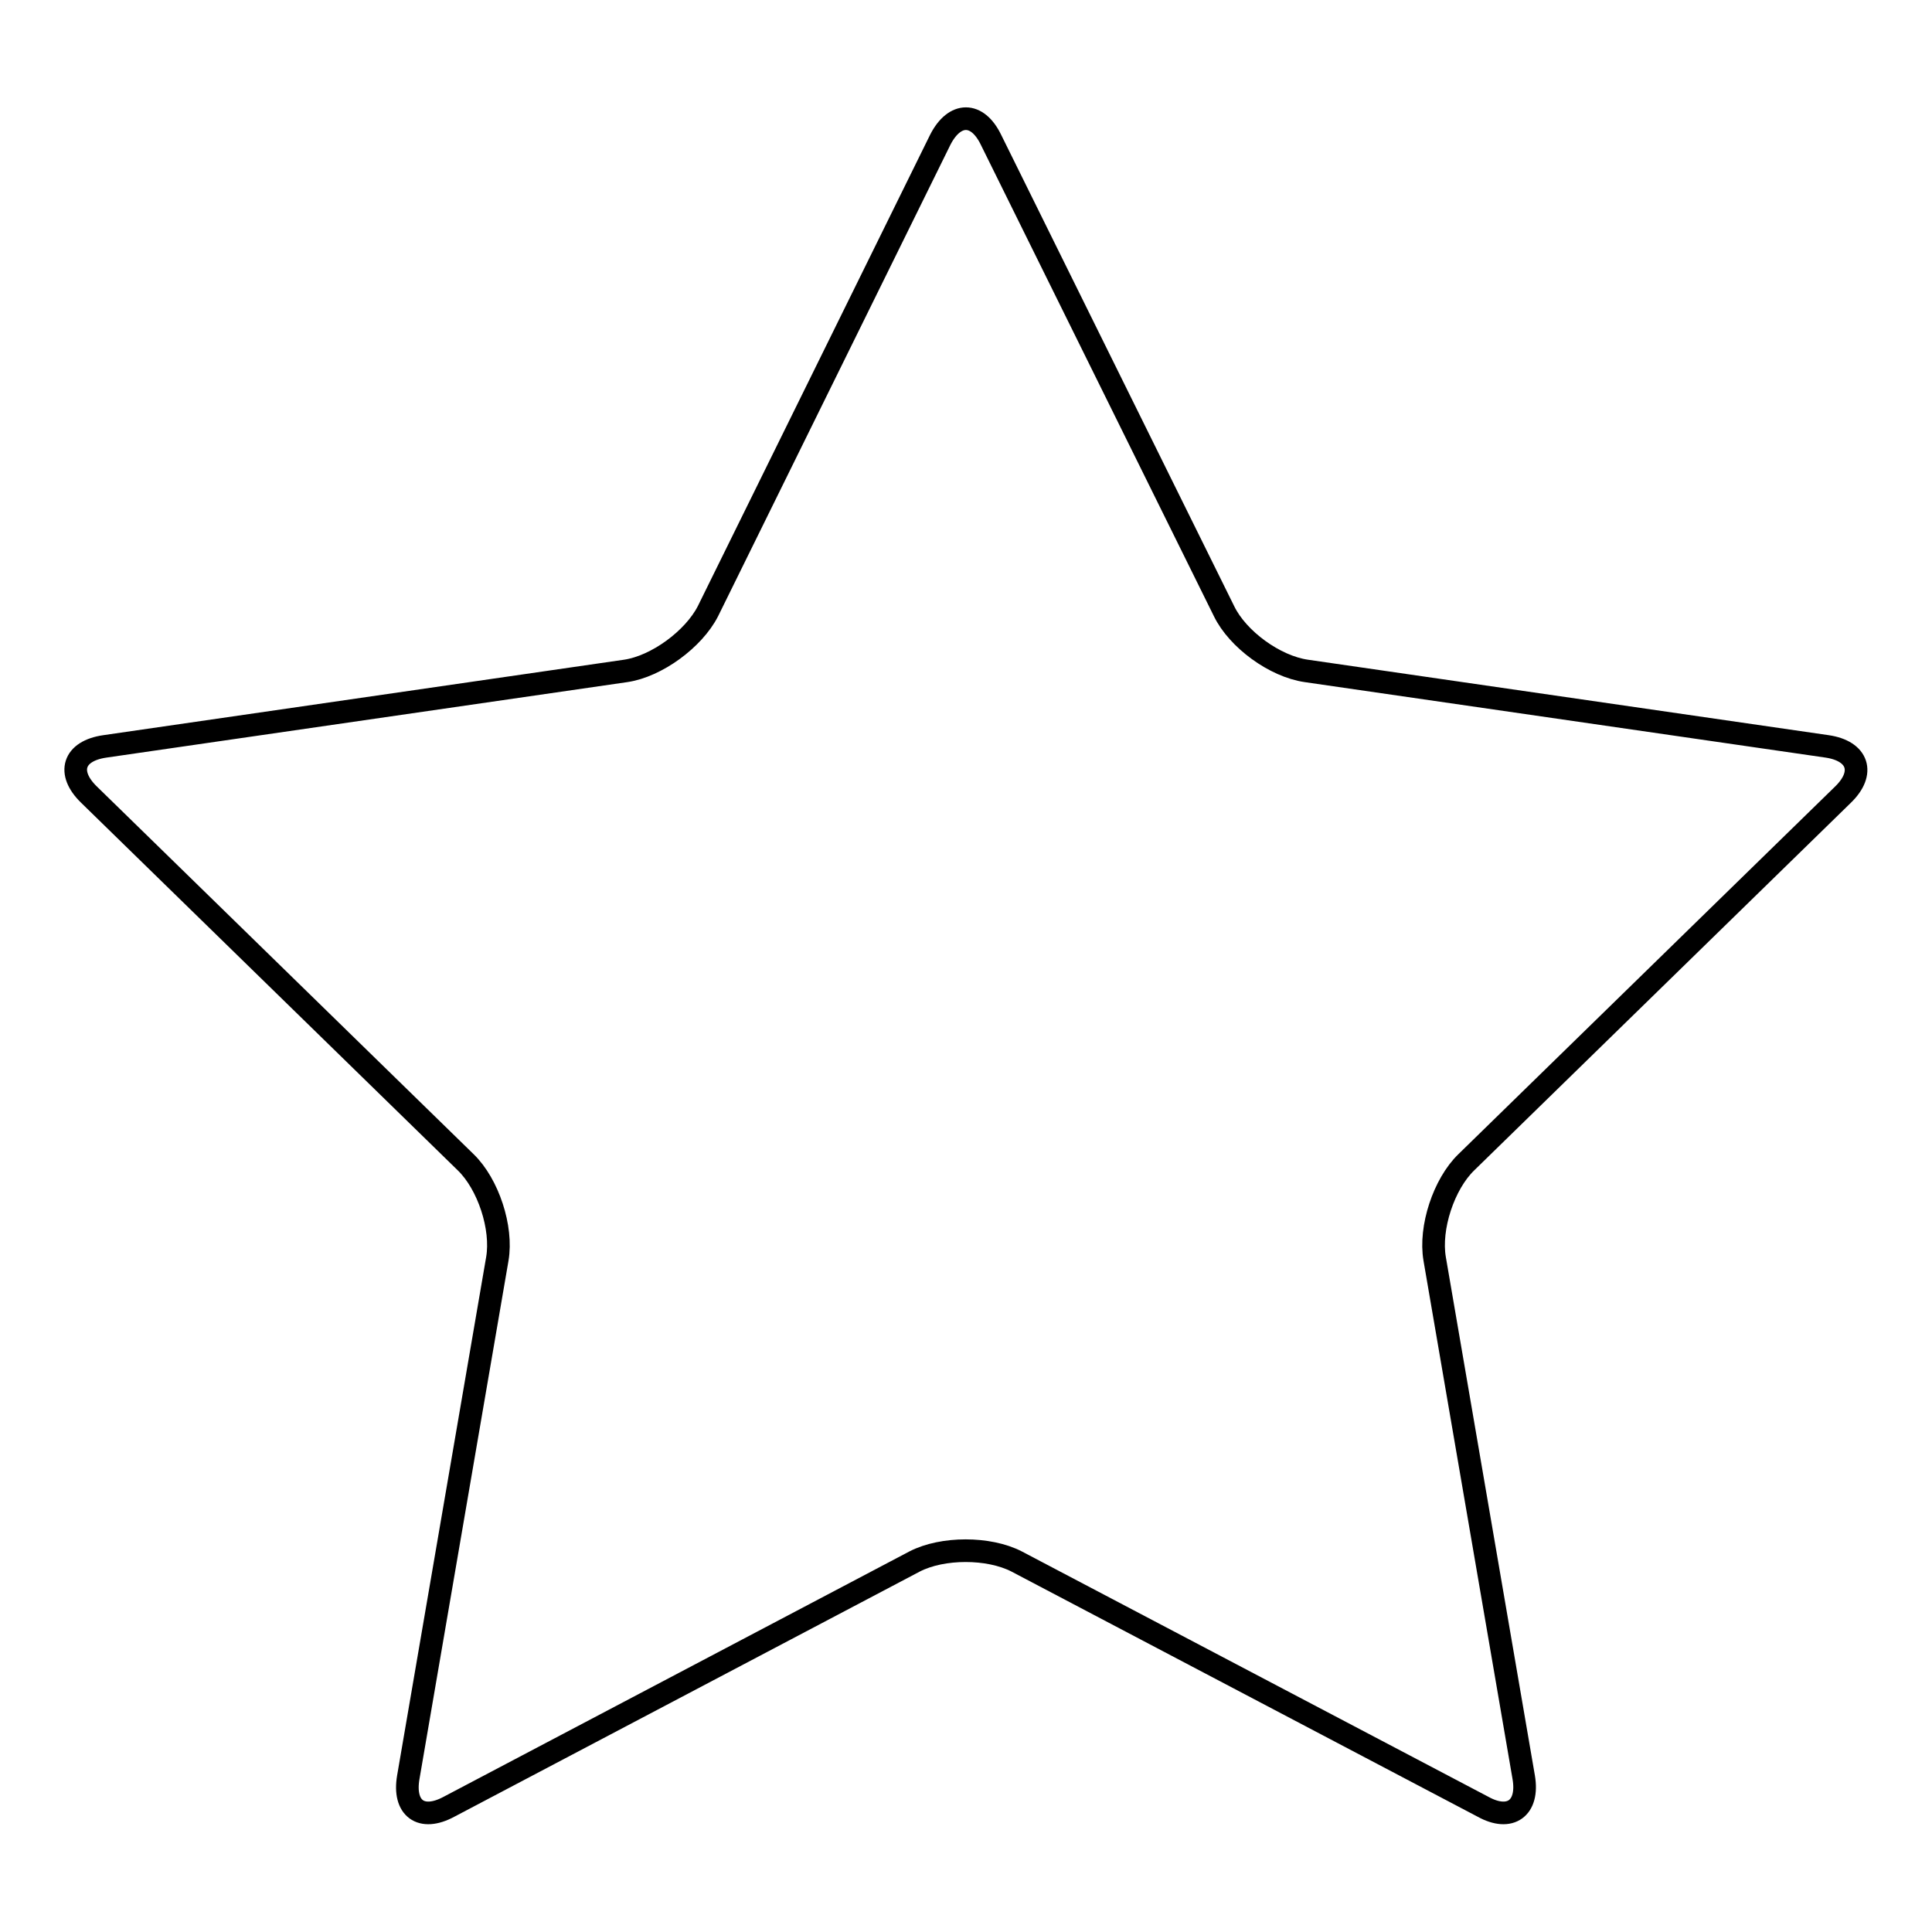 <?xml version="1.0" encoding="utf-8"?>
<!-- Svg Vector Icons : http://www.onlinewebfonts.com/icon -->
<!DOCTYPE svg PUBLIC "-//W3C//DTD SVG 1.1//EN" "http://www.w3.org/Graphics/SVG/1.1/DTD/svg11.dtd">
<svg version="1.1" xmlns="http://www.w3.org/2000/svg" xmlns:xlink="http://www.w3.org/1999/xlink" x="0px" y="0px" viewBox="0 0 256 256" enable-background="new 0 0 256 256" xml:space="preserve">
<g><g><path stroke-width="3" fill-opacity="0" stroke="#000000"  d="M124.6,18.5c1.9-3.7,4.9-3.7,6.7,0L162.2,81c1.8,3.7,6.7,7.3,10.9,7.9l69,10c4.1,0.6,5.1,3.5,2.1,6.4L194.3,154c-3,2.9-4.9,8.7-4.2,12.8l11.8,68.7c0.7,4.1-1.8,5.9-5.4,3.9l-61.8-32.5c-3.7-1.9-9.8-1.9-13.5,0l-61.7,32.5c-3.7,2-6.1,0.2-5.4-3.9l11.8-68.7c0.7-4.1-1.2-9.9-4.2-12.8l-49.9-48.7c-3-2.9-2.1-5.8,2.1-6.4l69-10c4.1-0.6,9-4.2,10.9-7.9L124.6,18.5z"/></g></g>
</svg>